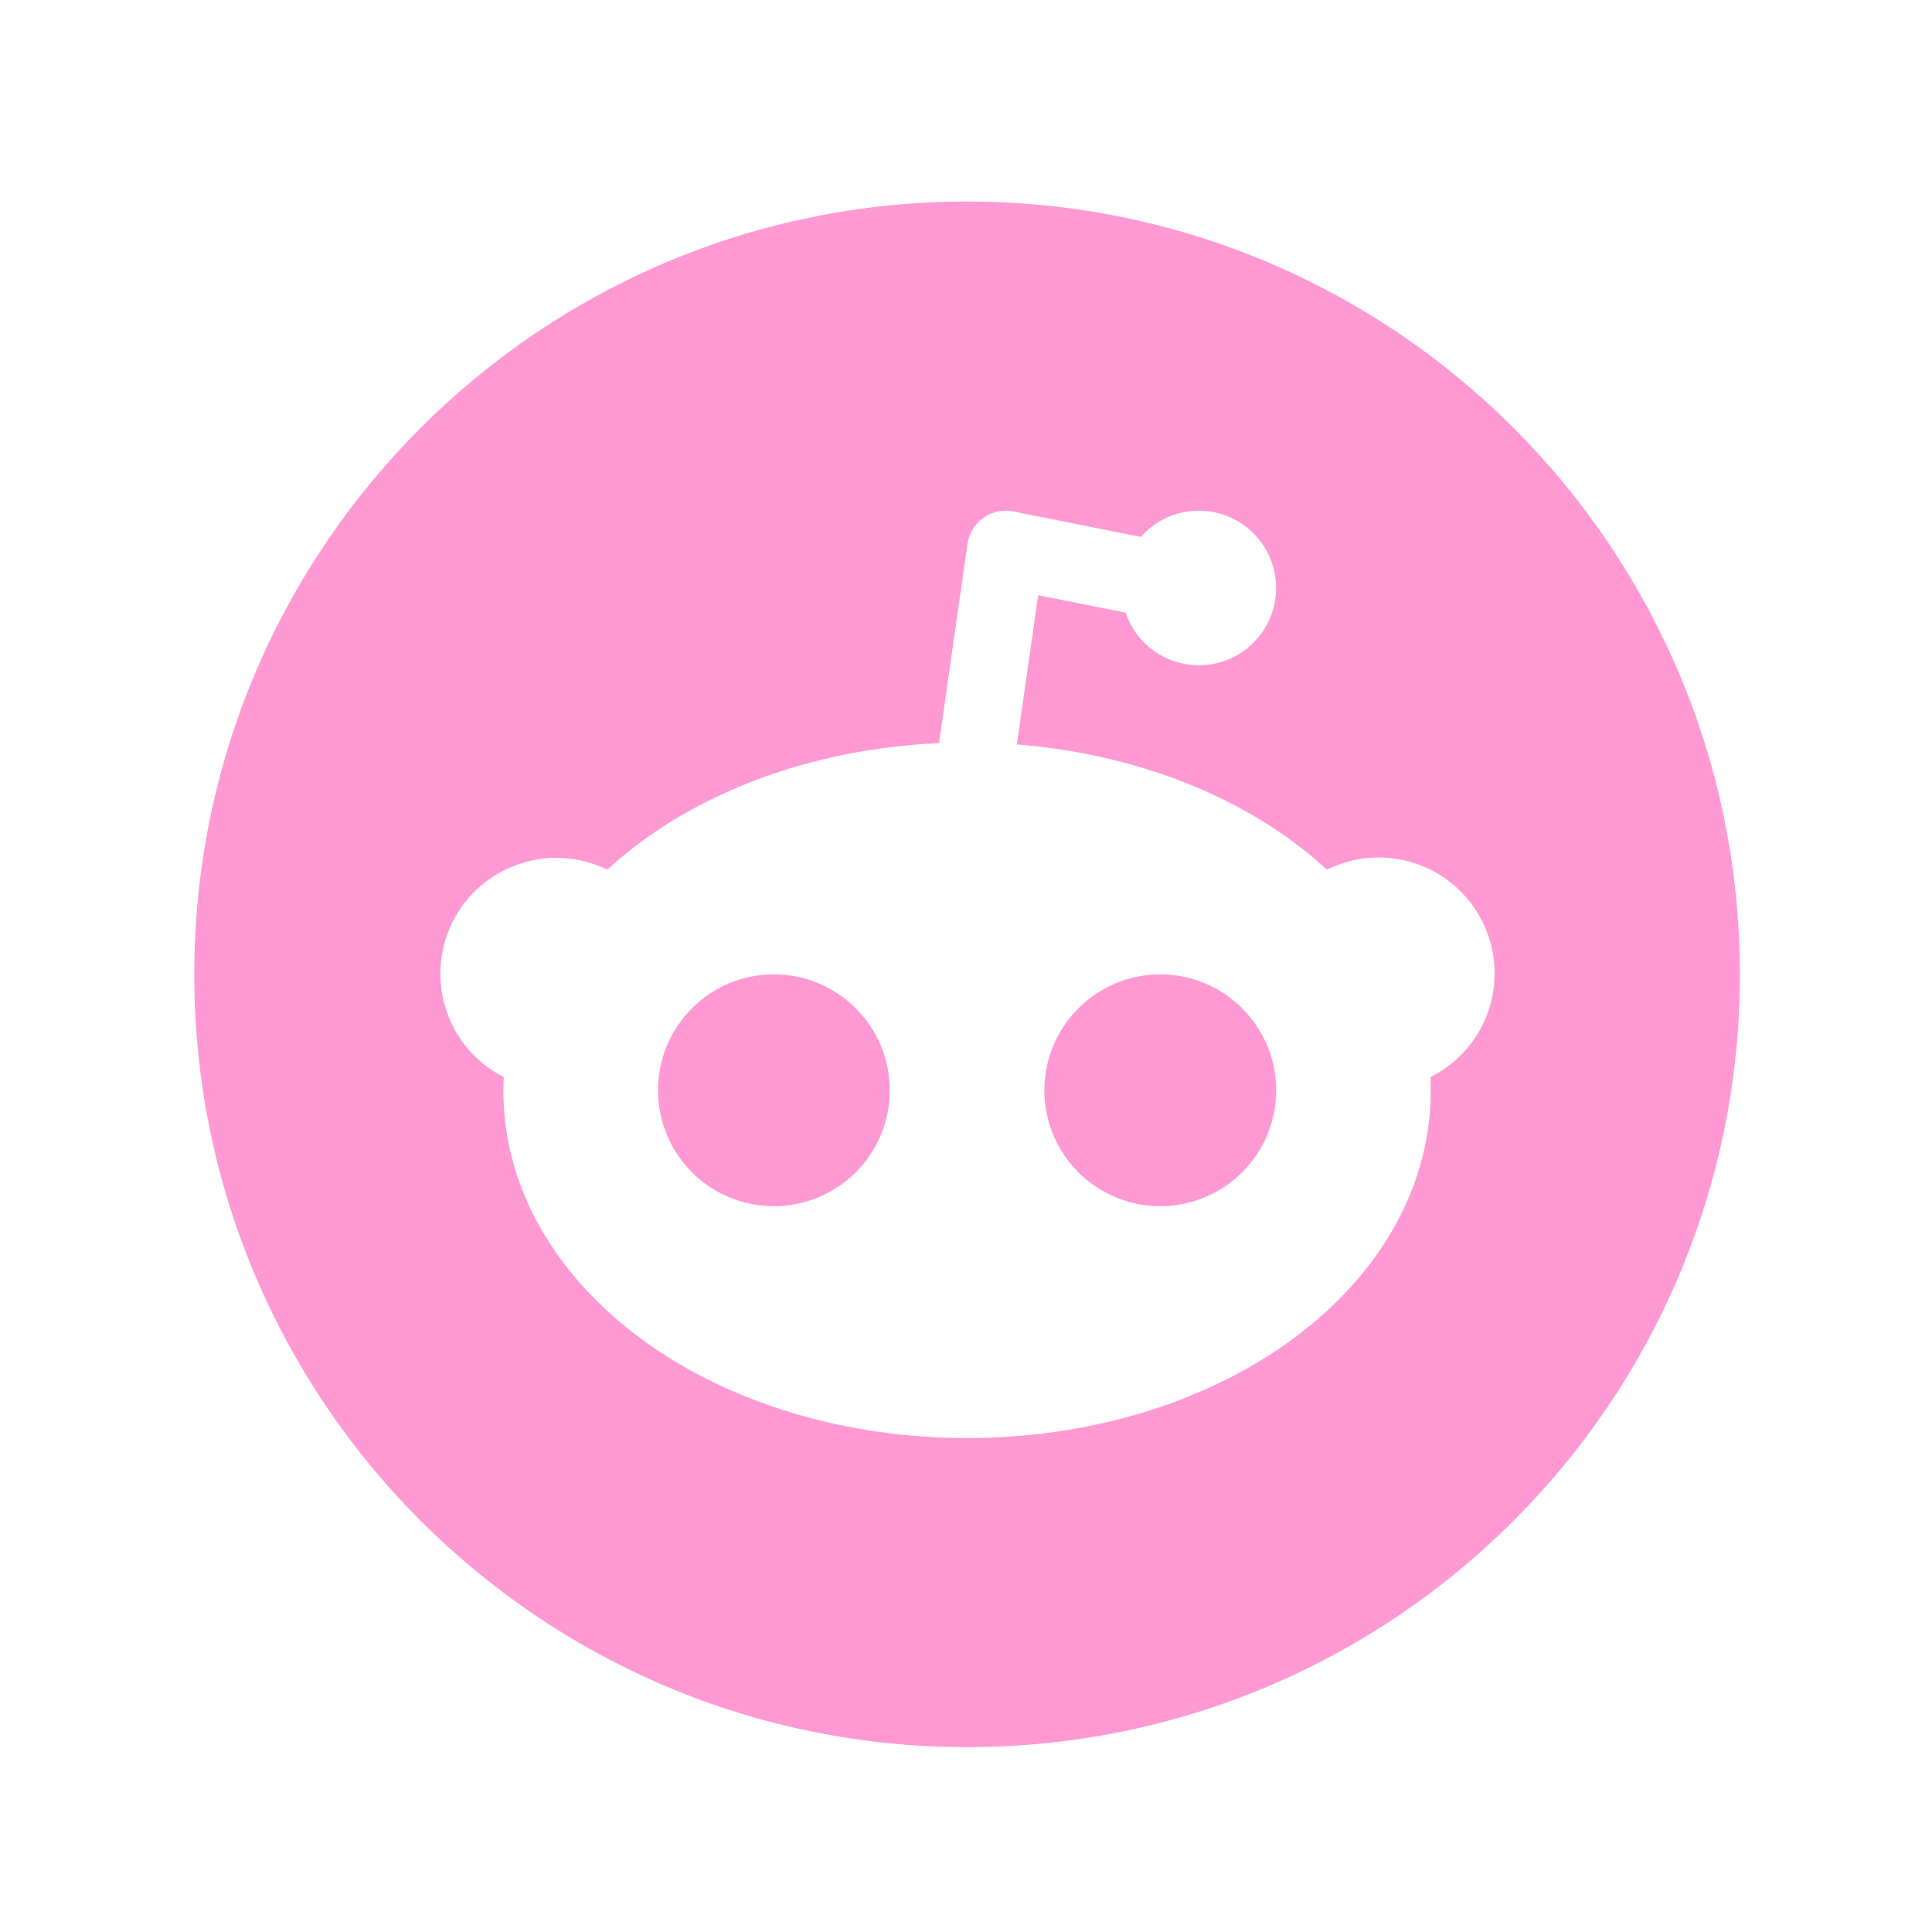 <svg width="25" height="25" viewBox="0 0 25 25" fill="none" xmlns="http://www.w3.org/2000/svg">
<g clip-path="url(#clip0_2639_3958)">
<path d="M12.514 2.608C18.037 2.608 22.514 7.085 22.514 12.608C22.514 18.131 18.037 22.608 12.514 22.608C6.991 22.608 2.514 18.131 2.514 12.608C2.514 7.085 6.991 2.608 12.514 2.608ZM15.514 6.608C15.214 6.608 14.946 6.739 14.763 6.948L13.113 6.618C13.046 6.605 12.977 6.605 12.91 6.619C12.844 6.633 12.781 6.661 12.725 6.7C12.669 6.74 12.622 6.79 12.587 6.848C12.552 6.906 12.528 6.971 12.519 7.038L12.151 9.616C10.728 9.679 9.412 10.109 8.405 10.814C8.213 10.948 8.03 11.095 7.858 11.253C7.502 11.079 7.092 11.053 6.717 11.18C6.342 11.307 6.033 11.576 5.856 11.931C5.679 12.285 5.65 12.694 5.774 13.07C5.897 13.446 6.165 13.758 6.518 13.937L6.514 14.108C6.514 15.49 7.316 16.64 8.405 17.402C9.497 18.168 10.953 18.608 12.514 18.608C14.074 18.608 15.531 18.167 16.623 17.402C17.713 16.64 18.514 15.49 18.514 14.108L18.51 13.938C18.866 13.761 19.137 13.449 19.263 13.071C19.389 12.694 19.36 12.282 19.182 11.926C19.005 11.57 18.693 11.299 18.315 11.173C17.938 11.047 17.526 11.076 17.17 11.253C16.997 11.095 16.815 10.948 16.623 10.813C15.683 10.156 14.473 9.737 13.158 9.633L13.434 7.702L14.566 7.928C14.624 8.103 14.73 8.257 14.871 8.375C15.012 8.493 15.183 8.57 15.365 8.597C15.547 8.625 15.733 8.601 15.902 8.53C16.072 8.458 16.218 8.341 16.325 8.192C16.433 8.042 16.497 7.866 16.51 7.683C16.524 7.5 16.487 7.316 16.403 7.152C16.319 6.989 16.192 6.851 16.035 6.755C15.878 6.659 15.698 6.609 15.514 6.608ZM10.014 12.608C10.412 12.608 10.793 12.766 11.074 13.048C11.356 13.329 11.514 13.711 11.514 14.108C11.514 14.506 11.356 14.888 11.074 15.169C10.793 15.45 10.412 15.608 10.014 15.608C9.616 15.608 9.234 15.45 8.953 15.169C8.672 14.888 8.514 14.506 8.514 14.108C8.514 13.711 8.672 13.329 8.953 13.048C9.234 12.766 9.616 12.608 10.014 12.608ZM15.014 12.608C15.412 12.608 15.793 12.766 16.074 13.048C16.356 13.329 16.514 13.711 16.514 14.108C16.514 14.506 16.356 14.888 16.074 15.169C15.793 15.45 15.412 15.608 15.014 15.608C14.616 15.608 14.234 15.45 13.953 15.169C13.672 14.888 13.514 14.506 13.514 14.108C13.514 13.711 13.672 13.329 13.953 13.048C14.234 12.766 14.616 12.608 15.014 12.608Z" fill="#FF99D3"/>
</g>
<defs>
<clipPath id="clip0_2639_3958">
<rect width="24" height="24" fill="white" transform="translate(0.514 0.608)"/>
</clipPath>
</defs>
</svg>

